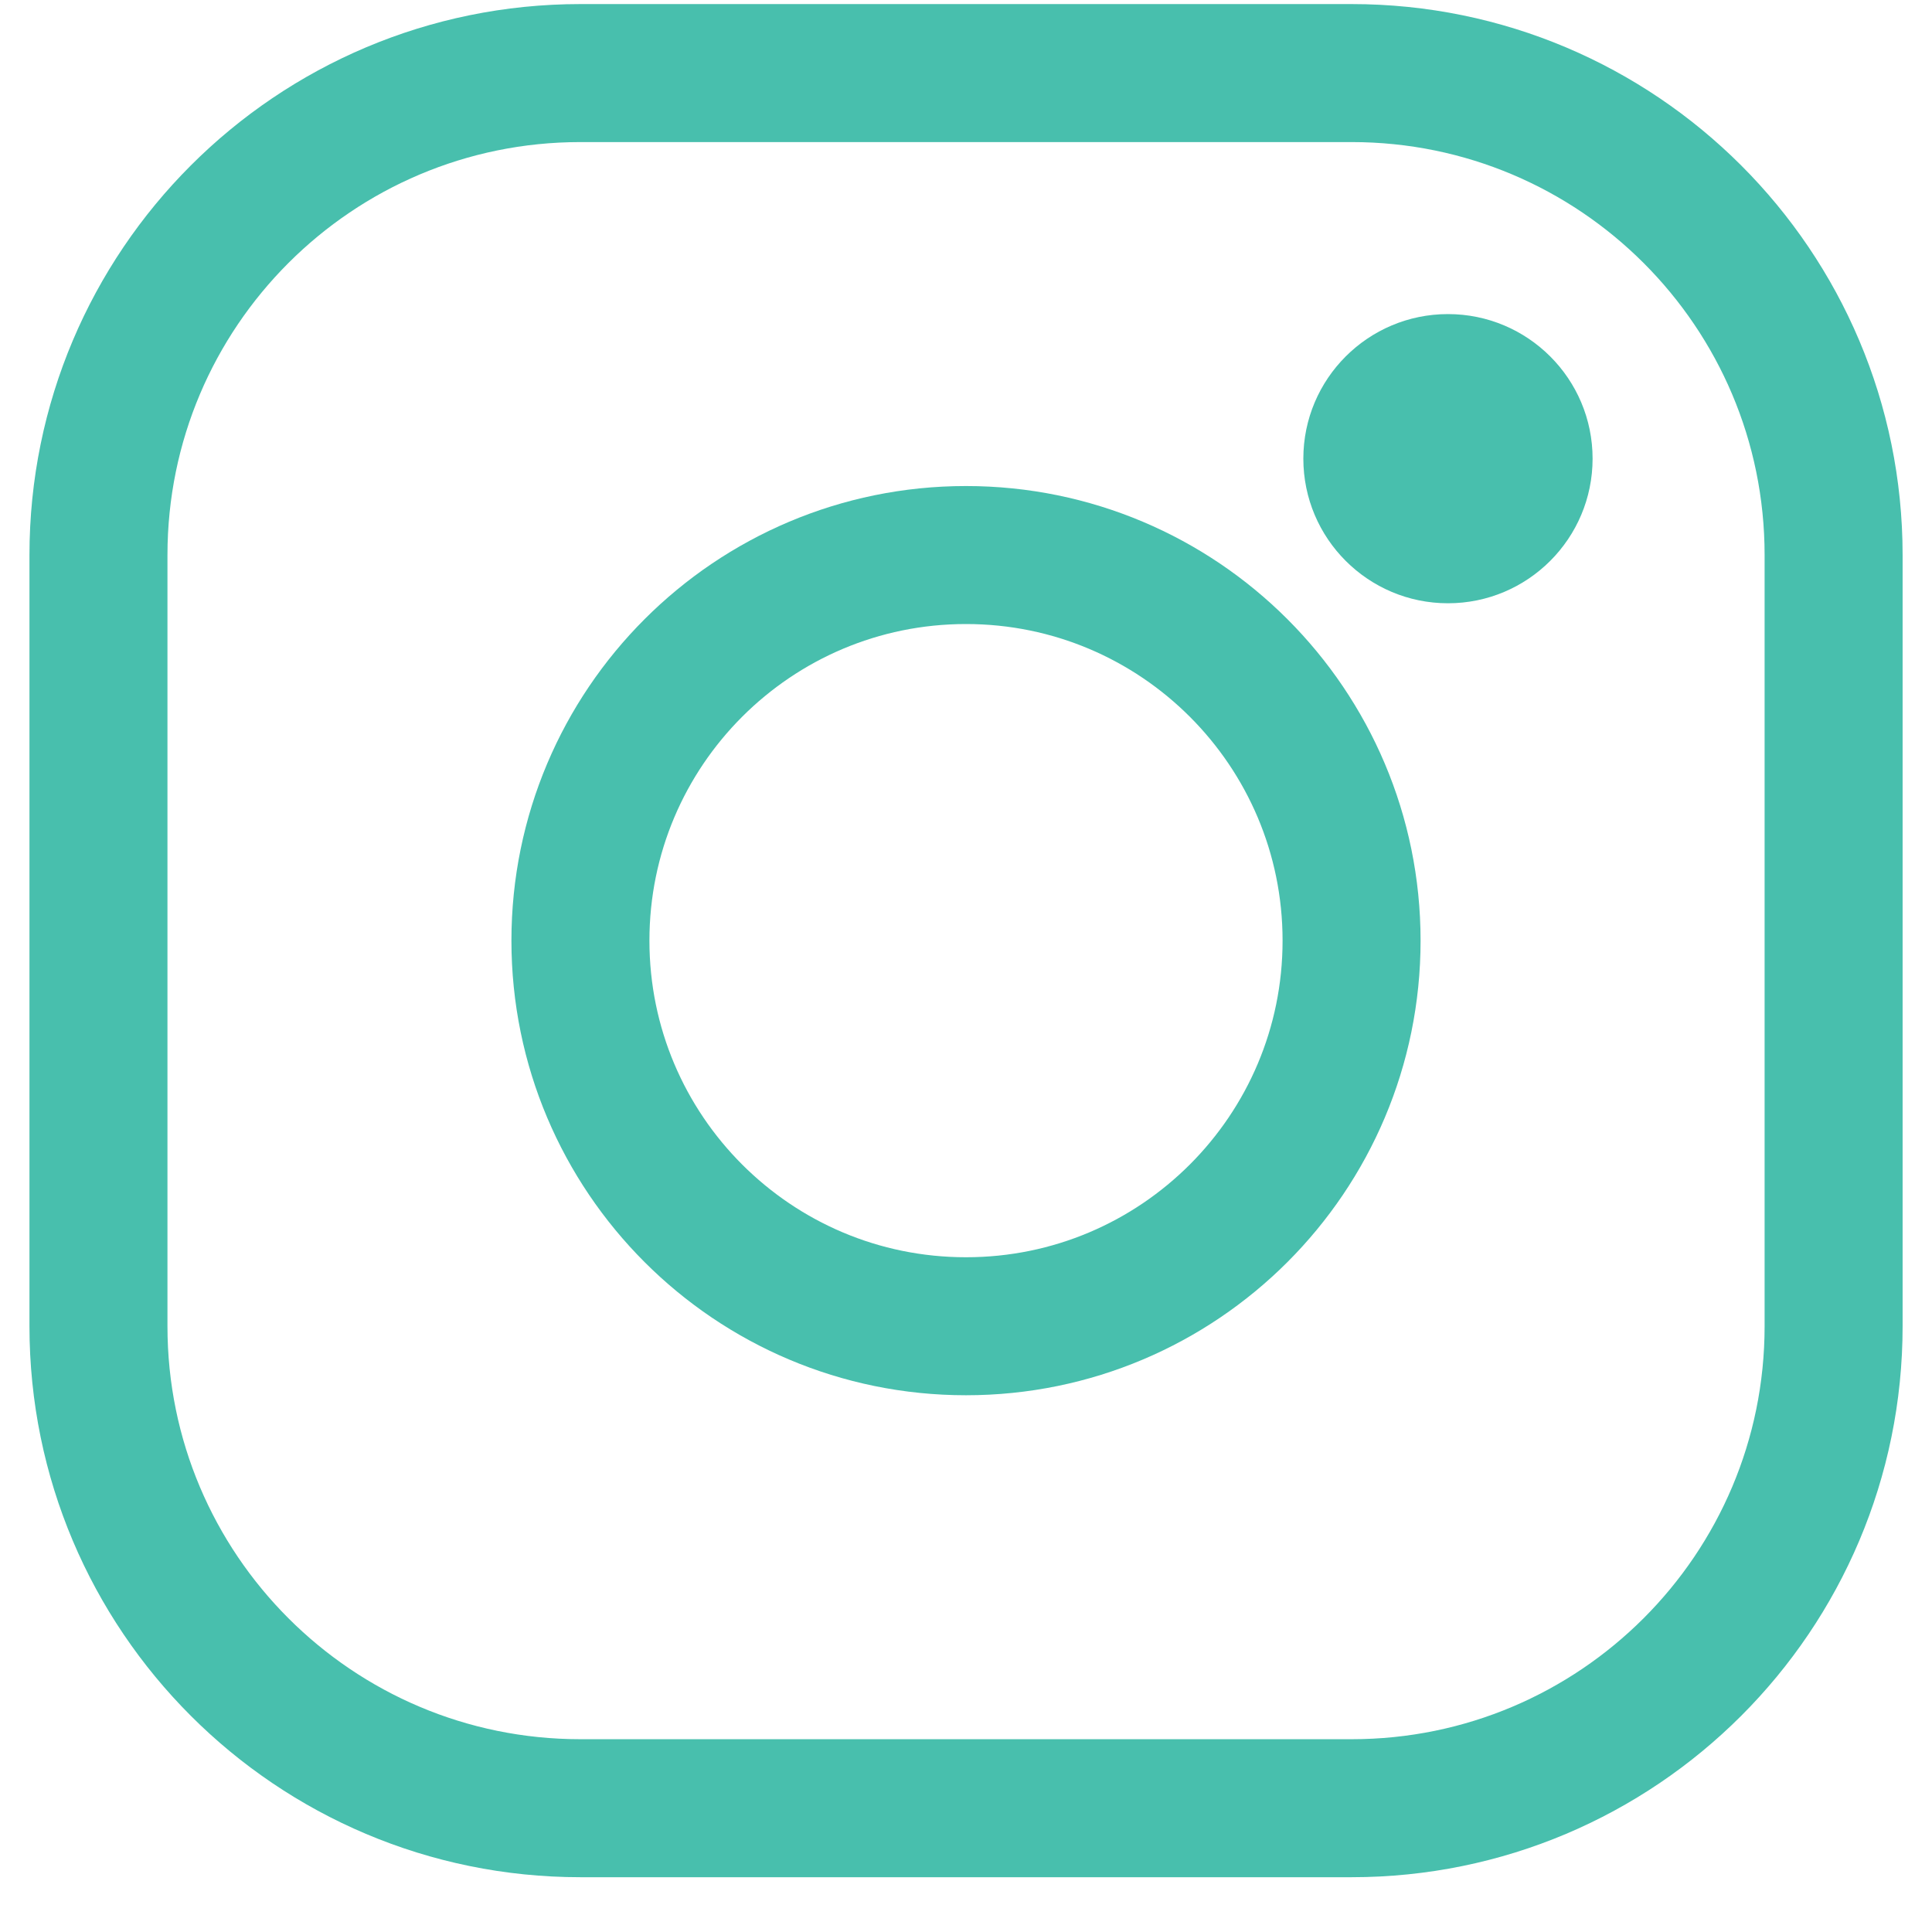 <?xml version="1.0" encoding="UTF-8"?>
<svg xmlns="http://www.w3.org/2000/svg" width="28" height="28" viewBox="0 0 28 28" fill="none">
  <path d="M14 1.059H8.412C4.554 1.059 1.427 4.186 1.427 8.044V19.221C1.427 23.078 4.554 26.206 8.412 26.206H19.588C23.446 26.206 26.574 23.078 26.574 19.221V8.044C26.574 4.186 23.446 1.059 19.588 1.059H14Z" stroke="#48BFAD" stroke-width="2" stroke-linecap="round" stroke-linejoin="round"></path>
  <path d="M14 8.044C17.086 8.044 19.588 10.546 19.588 13.632C19.588 16.719 17.086 19.221 14 19.221C10.914 19.221 8.412 16.719 8.412 13.632C8.412 10.546 10.914 8.044 14 8.044Z" stroke="#48BFAD" stroke-width="2" stroke-linecap="round" stroke-linejoin="round"></path>
  <path d="M20.985 8.743C22.142 8.743 23.081 7.804 23.081 6.647C23.081 5.49 22.142 4.552 20.985 4.552C19.828 4.552 18.889 5.49 18.889 6.647C18.889 7.804 19.828 8.743 20.985 8.743Z" fill="#48BFAD"></path>
</svg>
